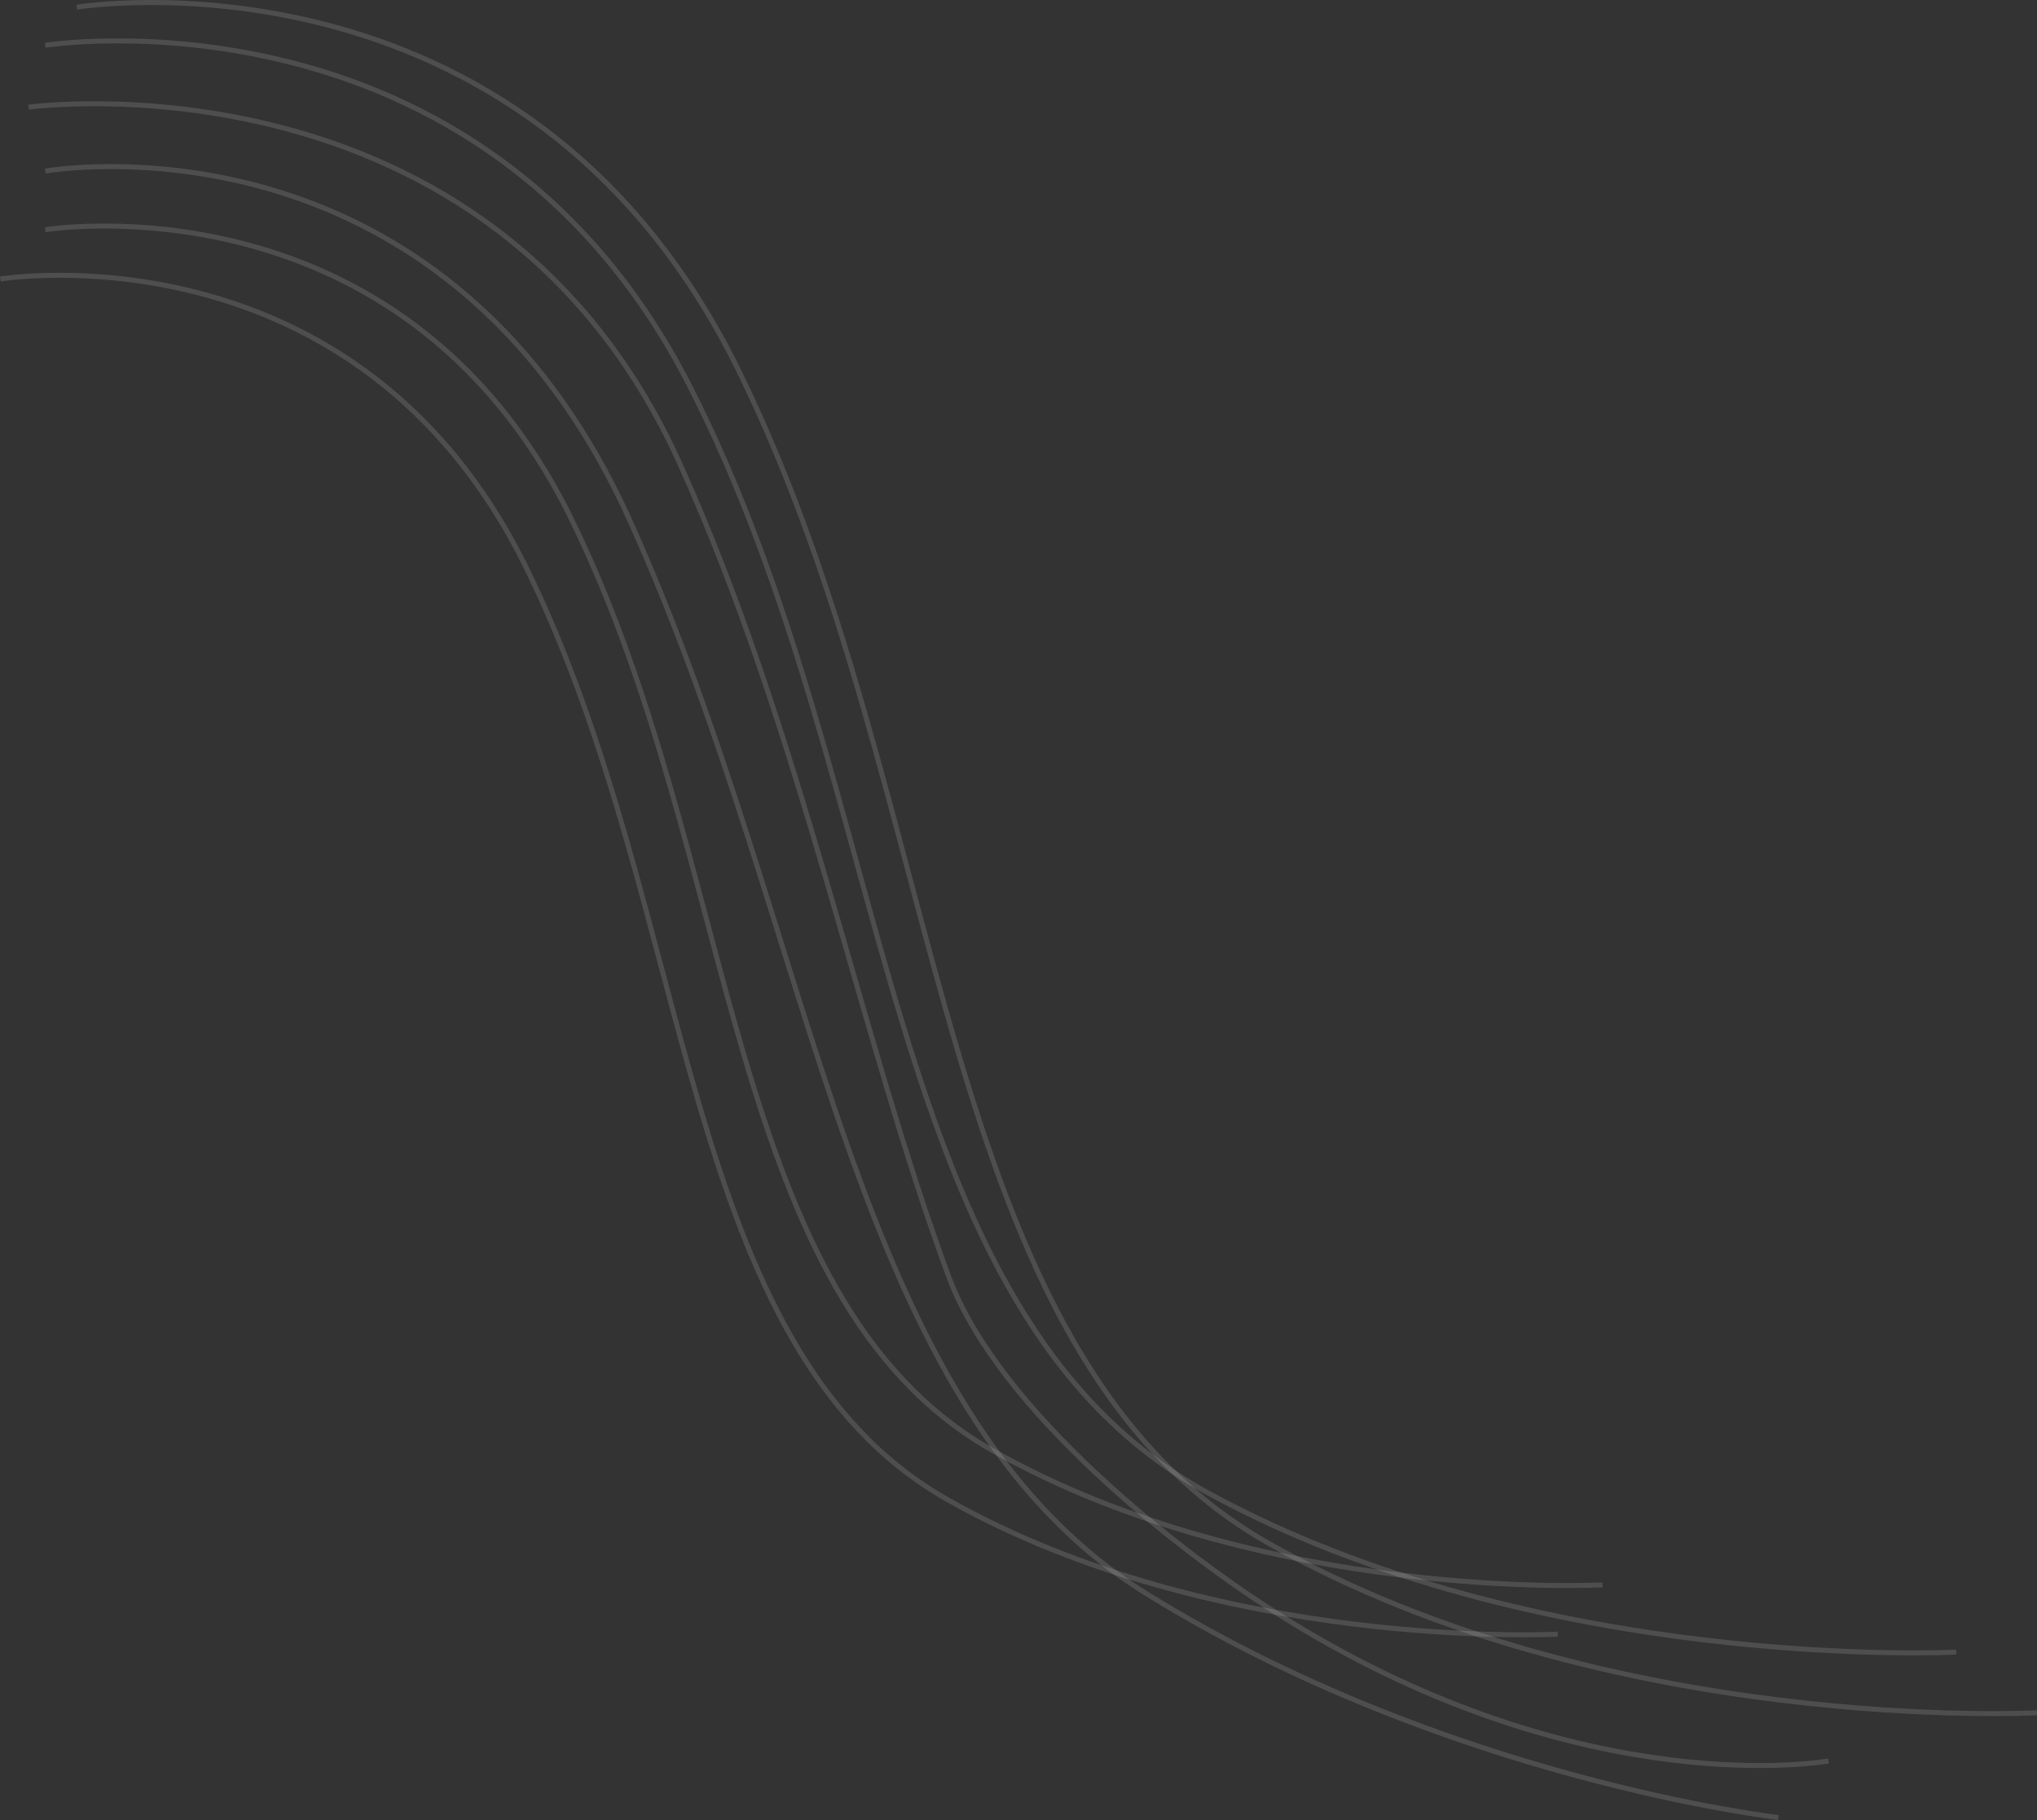 <svg xmlns="http://www.w3.org/2000/svg" width="1229.7" height="1098.863" viewBox="0 0 1229.7 1098.863">
  <rect x="0" y="0" width="1229.7" height="1098.863" fill="#333333" stroke="none"/>
  <g id="Group_47" data-name="Group 47" transform="translate(17.244 -323.74)">
    <path id="Path_1" data-name="Path 1" d="M0,411.784s214.033-35.221,316.985,173.393S409.1,1056.59,571.656,1148.706s368.461,81.278,368.461,81.278" transform="translate(10.066 50.66)" fill="none" stroke="#eee" stroke-width="3" opacity="0.15"/>
    <path id="Path_6" data-name="Path 6" d="M0,411.784s214.033-35.221,316.985,173.393S409.1,1056.59,571.656,1148.706s368.461,81.278,368.461,81.278" transform="translate(-17 80.406)" fill="none" stroke="#eee" stroke-width="3" opacity="0.15"/>
    <path id="Path_3" data-name="Path 3" d="M-25.3,409.24s278.488-38.361,393.066,215.095C441.208,786.8,476.453,970.34,530.155,1115.345,560,1195.939,669.381,1282.217,734.329,1322.4c180.912,111.916,326.934,85.348,326.934,85.348" transform="translate(25.334 -20.798)" fill="none" stroke="#eee" stroke-width="3" opacity="0.15"/>
    <path id="Path_5" data-name="Path 5" d="M0,412.2s262.643-41.761,388.977,205.594,113.036,558.959,312.512,668.181,452.144,96.372,452.144,96.372" transform="translate(10.066 -61.119)" fill="none" stroke="#eee" stroke-width="3" opacity="0.15"/>
    <path id="Path_4" data-name="Path 4" d="M0,412.266S238.2,369.475,352.78,622.93s131.55,536.64,312.463,648.555,381.037,134.854,381.037,134.854" transform="translate(10.066 14.774)" fill="none" stroke="#eee" stroke-width="3" opacity="0.15"/>
    <path id="Path_2" data-name="Path 2" d="M0,412.364S269.388,368.034,398.967,630.6s115.939,593.336,320.538,709.275,463.757,102.3,463.757,102.3" transform="translate(29.115 -84.299)" fill="none" stroke="#eee" stroke-width="3" opacity="0.15"/>
  </g>
</svg>
